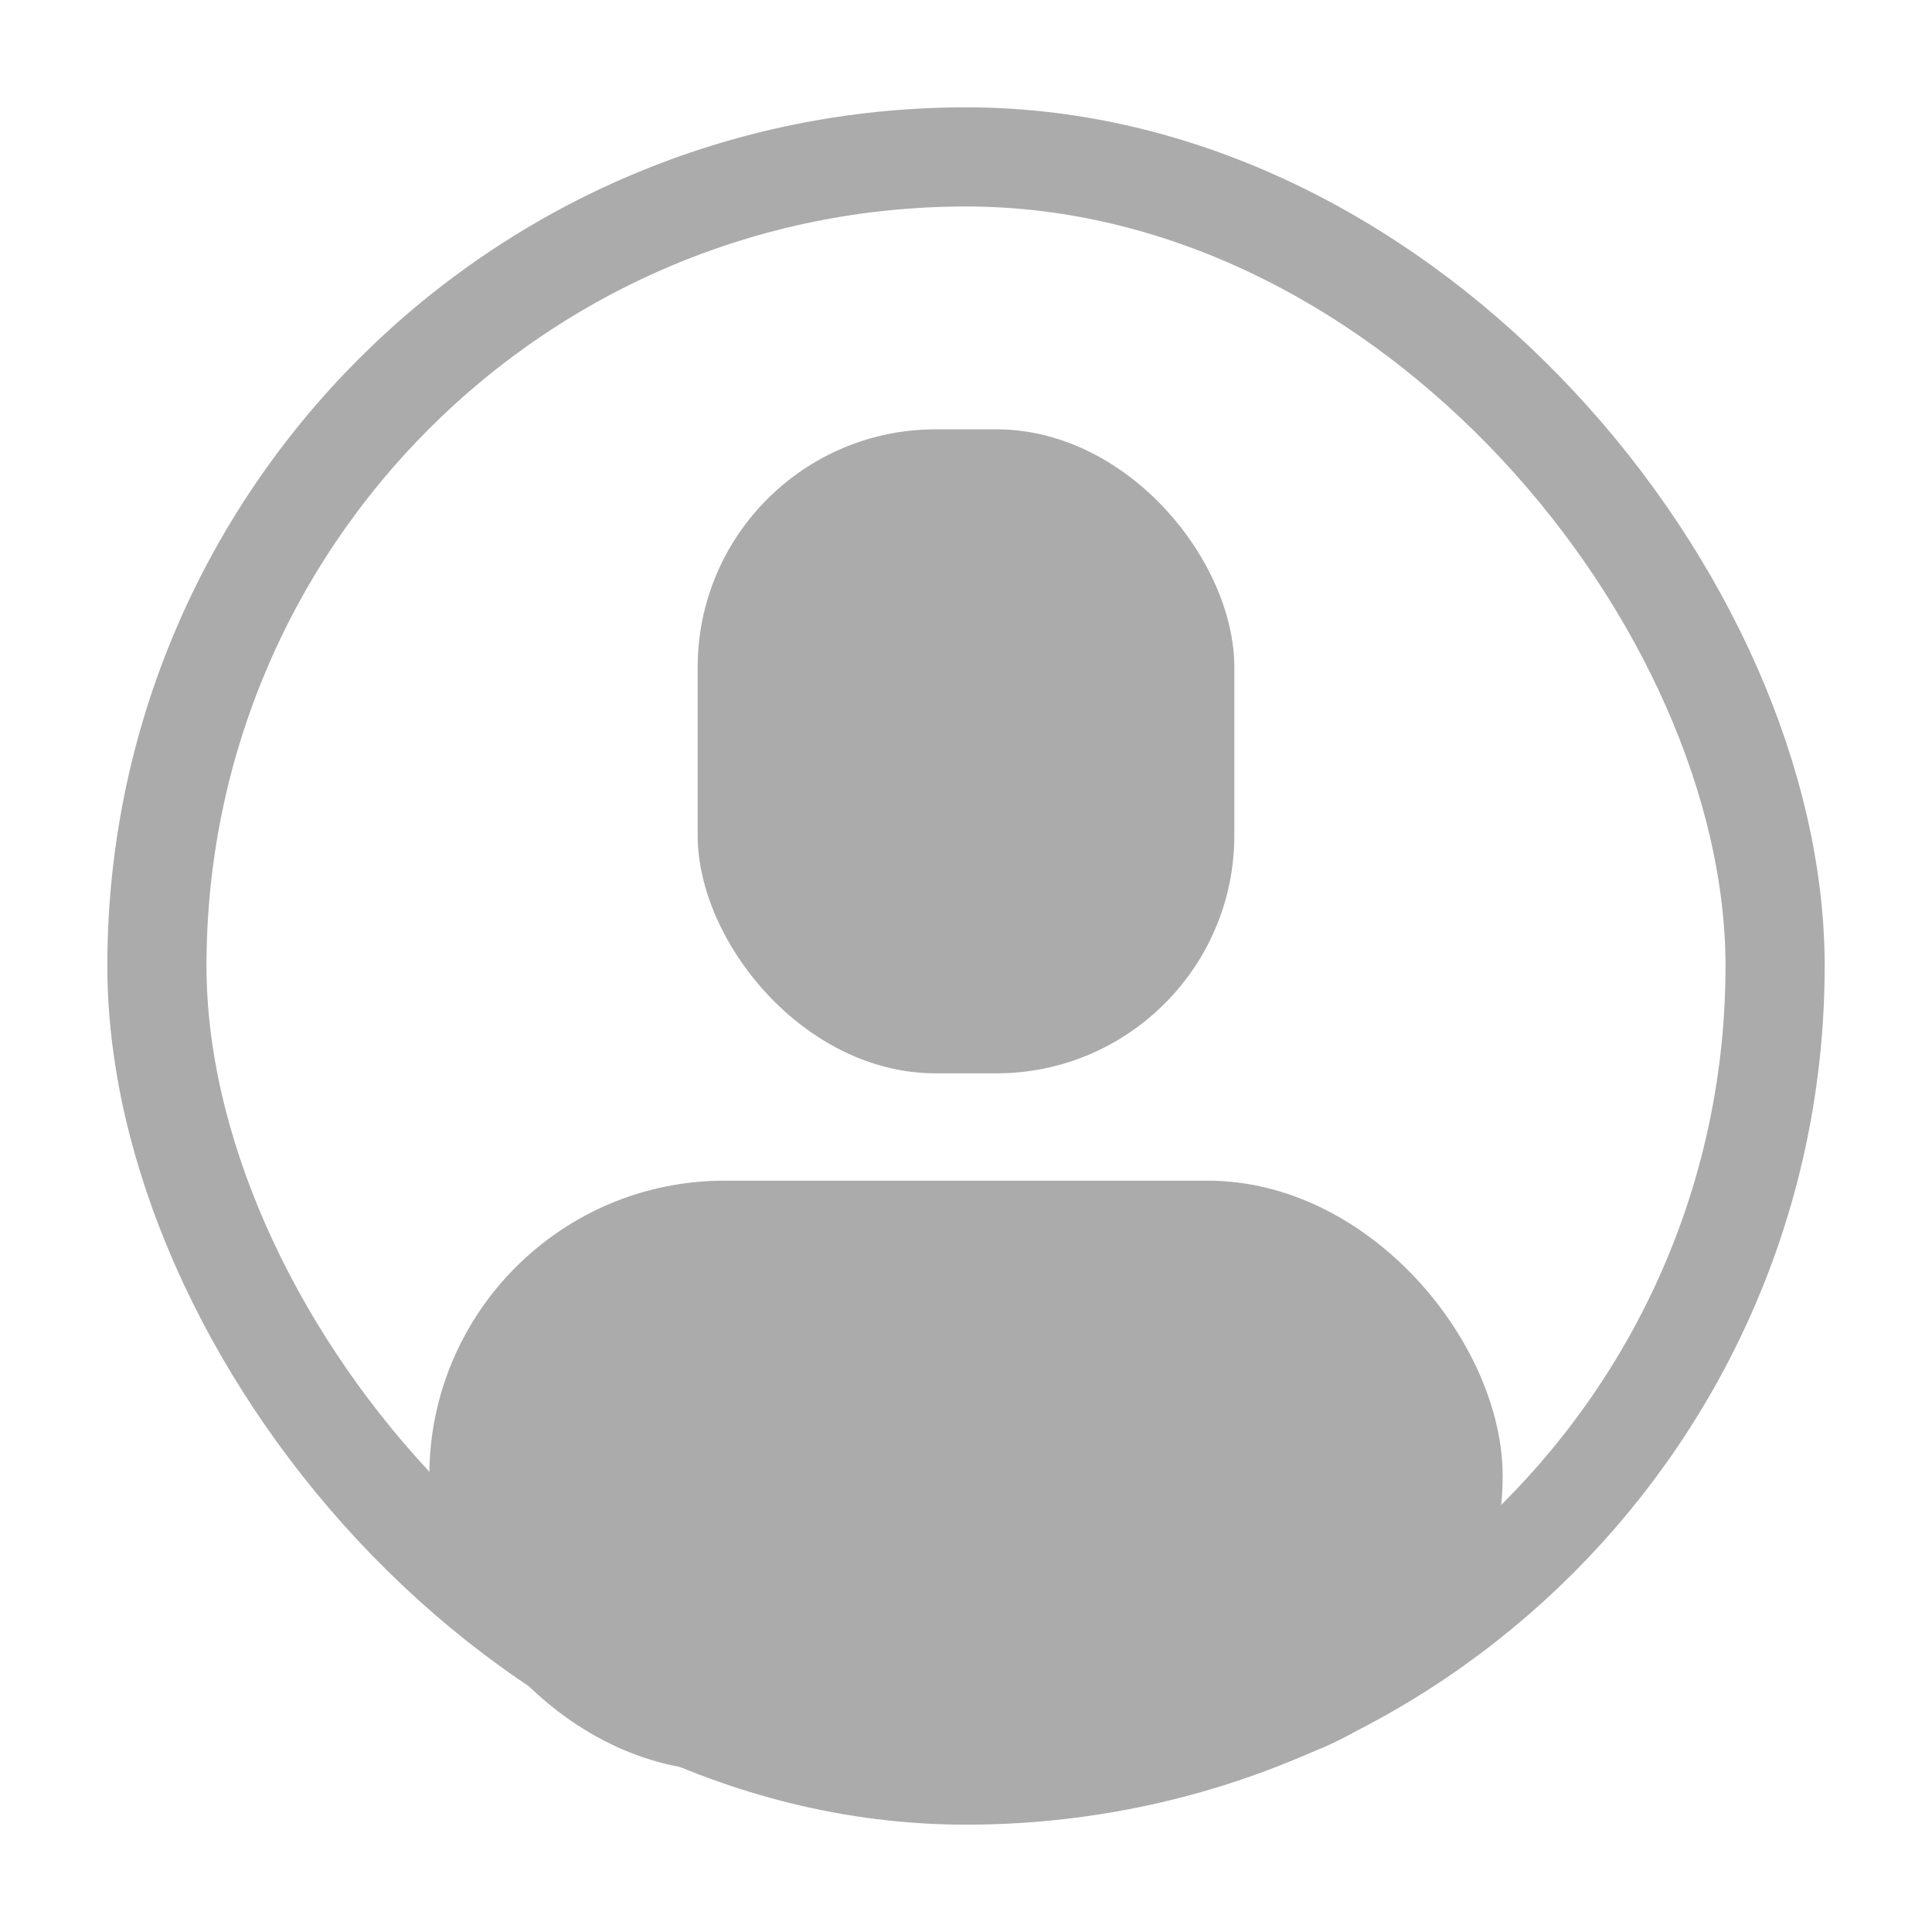 <?xml version="1.0" encoding="UTF-8" standalone="no"?>
<!-- Created with Inkscape (http://www.inkscape.org/) -->

<svg
   width="180"
   height="180"
   viewBox="0 0 180 180"
   version="1.1"
   id="svg5"
   inkscape:version="1.3 (0e150ed6c4, 2023-07-21)"
   sodipodi:docname="drawing.svg"
   xml:space="preserve"
   xmlns:inkscape="http://www.inkscape.org/namespaces/inkscape"
   xmlns:sodipodi="http://sodipodi.sourceforge.net/DTD/sodipodi-0.dtd"
   xmlns="http://www.w3.org/2000/svg"
   xmlns:svg="http://www.w3.org/2000/svg"><sodipodi:namedview
     id="namedview7"
     pagecolor="#ffffff"
     bordercolor="#666666"
     borderopacity="1.0"
     inkscape:pageshadow="2"
     inkscape:pageopacity="0.0"
     inkscape:pagecheckerboard="0"
     inkscape:document-units="px"
     showgrid="false"
     inkscape:zoom="4.6069194"
     inkscape:cx="102.99724"
     inkscape:cy="90.733083"
     inkscape:window-width="1916"
     inkscape:window-height="1050"
     inkscape:window-x="0"
     inkscape:window-y="26"
     inkscape:window-maximized="1"
     inkscape:current-layer="layer1"
     inkscape:showpageshadow="2"
     inkscape:deskcolor="#d1d1d1" /><defs
     id="defs2" /><g
     inkscape:label="Layer 1"
     inkscape:groupmode="layer"
     id="layer1"><rect
       style="fill:none;fill-opacity:1;stroke:#ababab;stroke-width:9.238;stroke-dasharray:none;stroke-opacity:1"
       id="rect3"
       width="150.762"
       height="150.762"
       x="14.619"
       y="14.619"
       ry="75.381" /><rect
       style="fill:#ababab;fill-opacity:1;stroke:none;stroke-width:10.487;stroke-dasharray:none;stroke-opacity:1"
       id="rect6"
       width="50"
       height="60"
       x="65"
       y="40"
       ry="22.172" /><rect
       style="fill:#ababab;fill-opacity:1;stroke:none;stroke-width:10.69;stroke-dasharray:none;stroke-opacity:1"
       id="rect7"
       width="100"
       height="55"
       x="40"
       y="110"
       ry="27.5" /></g></svg>
